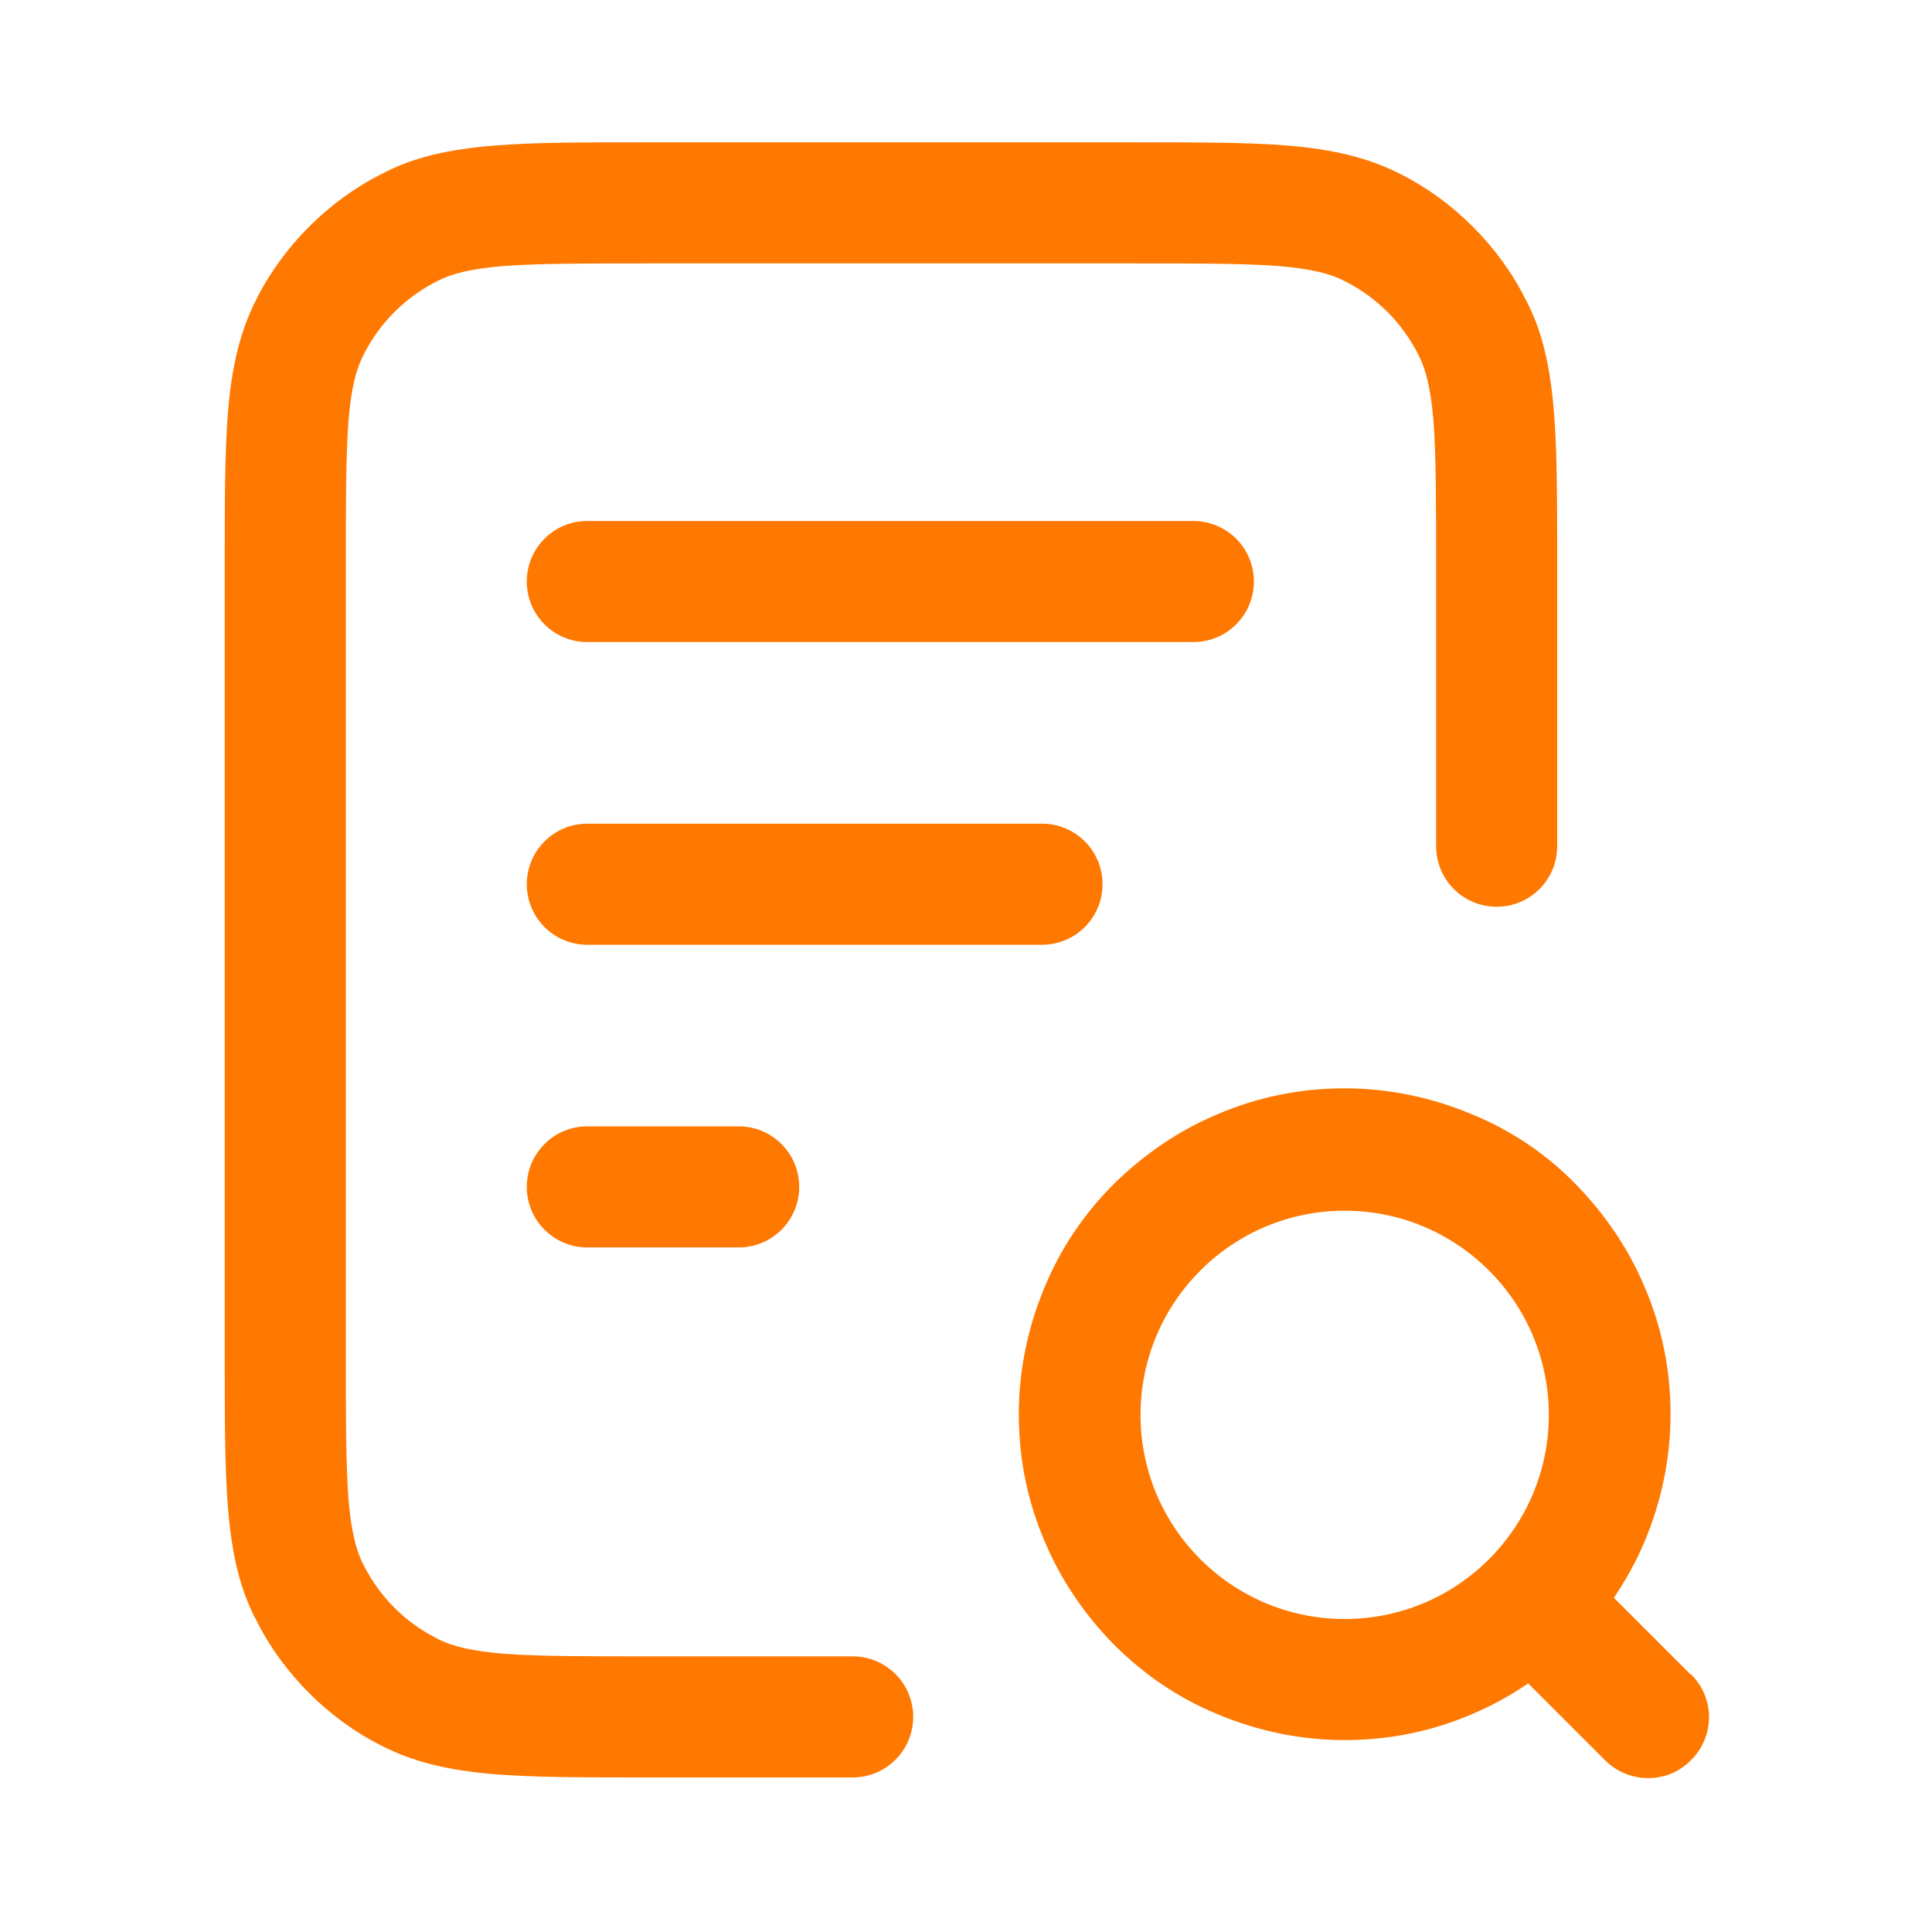 <?xml version="1.0" encoding="UTF-8"?> <svg xmlns="http://www.w3.org/2000/svg" id="Layer_1" data-name="Layer 1" width="300" height="300" viewBox="0 0 300 300"><defs><style> .cls-1 { fill: #ff7800; } </style></defs><path class="cls-1" d="M132.4,257.2h-31.7c-9.8,0-16.9,0-22.4-.4-4.9-.4-8-1.1-10.5-2.4-4.9-2.5-8.8-6.4-11.3-11.3-1.3-2.5-2-5.6-2.4-10.5-.4-5.5-.4-12.6-.4-22.4v-122.3c0-9.8,0-16.9.4-22.4.4-4.9,1.1-8,2.4-10.5,2.5-4.9,6.4-8.8,11.3-11.3,2.5-1.3,5.6-2,10.5-2.4,5.5-.4,12.6-.4,22.4-.4h75.3c9.8,0,16.9,0,22.4.4,4.9.4,8,1.1,10.5,2.4,4.9,2.5,8.8,6.4,11.3,11.3,1.3,2.5,2,5.6,2.4,10.5.4,5.5.4,12.6.4,22.4v43.5c0,5.2,4.2,9.4,9.4,9.4s9.4-4.2,9.4-9.4v-43.5c0-10.3,0-17.7-.5-23.9-.6-7.4-1.9-12.8-4.4-17.5-2.1-4.2-4.9-8-8.2-11.3-3.3-3.3-7.1-6.1-11.3-8.2-4.7-2.4-10.1-3.8-17.5-4.4-6.3-.5-13.7-.5-23.9-.5h-75.3c-10.3,0-17.7,0-23.9.5-7.4.6-12.8,1.9-17.5,4.4-4.2,2.1-8,4.9-11.3,8.2s-6.1,7.1-8.2,11.3c-2.4,4.7-3.8,10.1-4.4,17.5-.5,6.3-.5,13.7-.5,23.9v122.3c0,10.3,0,17.7.5,23.9.6,7.4,1.9,12.8,4.4,17.5,2.1,4.2,4.9,8,8.2,11.3,3.3,3.3,7.1,6.1,11.3,8.2,4.7,2.4,10.1,3.8,17.5,4.4,6.3.5,13.7.5,23.9.5h31.7c5.2,0,9.4-4.2,9.4-9.4s-4.2-9.4-9.4-9.4Z"></path><path class="cls-1" d="M171.2,137.3c0-5.2-4.2-9.4-9.4-9.4h-70.6c-5.2,0-9.4,4.2-9.4,9.4s4.2,9.4,9.4,9.4h70.6c5.2,0,9.4-4.2,9.4-9.4Z"></path><path class="cls-1" d="M194.7,90.3c0-5.2-4.2-9.4-9.4-9.4h-94.1c-5.2,0-9.4,4.2-9.4,9.4s4.2,9.4,9.4,9.4h94.1c5.2,0,9.4-4.2,9.4-9.4Z"></path><path class="cls-1" d="M91.2,174.9c-5.2,0-9.4,4.2-9.4,9.4s4.2,9.4,9.4,9.4h23.5c5.2,0,9.4-4.2,9.4-9.4s-4.2-9.4-9.4-9.4h-23.5Z"></path><path class="cls-1" d="M262.5,260l-11.9-11.9c1.9-2.8,3.5-5.7,4.8-8.8,2.6-6.2,4-12.9,4-19.7s-1.3-13.4-4-19.7c-2.5-6-6.2-11.4-10.8-16.1s-10-8.3-16.1-10.8c-6.2-2.6-12.9-4-19.7-4s-13.4,1.3-19.7,4c-6,2.5-11.4,6.2-16.1,10.8-4.6,4.6-8.3,10-10.8,16.1-2.6,6.2-4,12.9-4,19.7s1.3,13.4,4,19.7c2.5,6,6.2,11.4,10.8,16.1,4.6,4.6,10,8.3,16.1,10.8,6.2,2.6,12.9,4,19.7,4s13.4-1.3,19.7-4c3.1-1.3,6-2.9,8.8-4.8l11.9,11.9c1.8,1.8,4.2,2.8,6.7,2.8s4.8-.9,6.7-2.8c3.7-3.7,3.7-9.6,0-13.3ZM208.8,251.4c-17.5,0-31.7-14.2-31.7-31.7s14.2-31.7,31.7-31.7,31.7,14.2,31.7,31.7-14.2,31.7-31.7,31.7Z"></path></svg> 